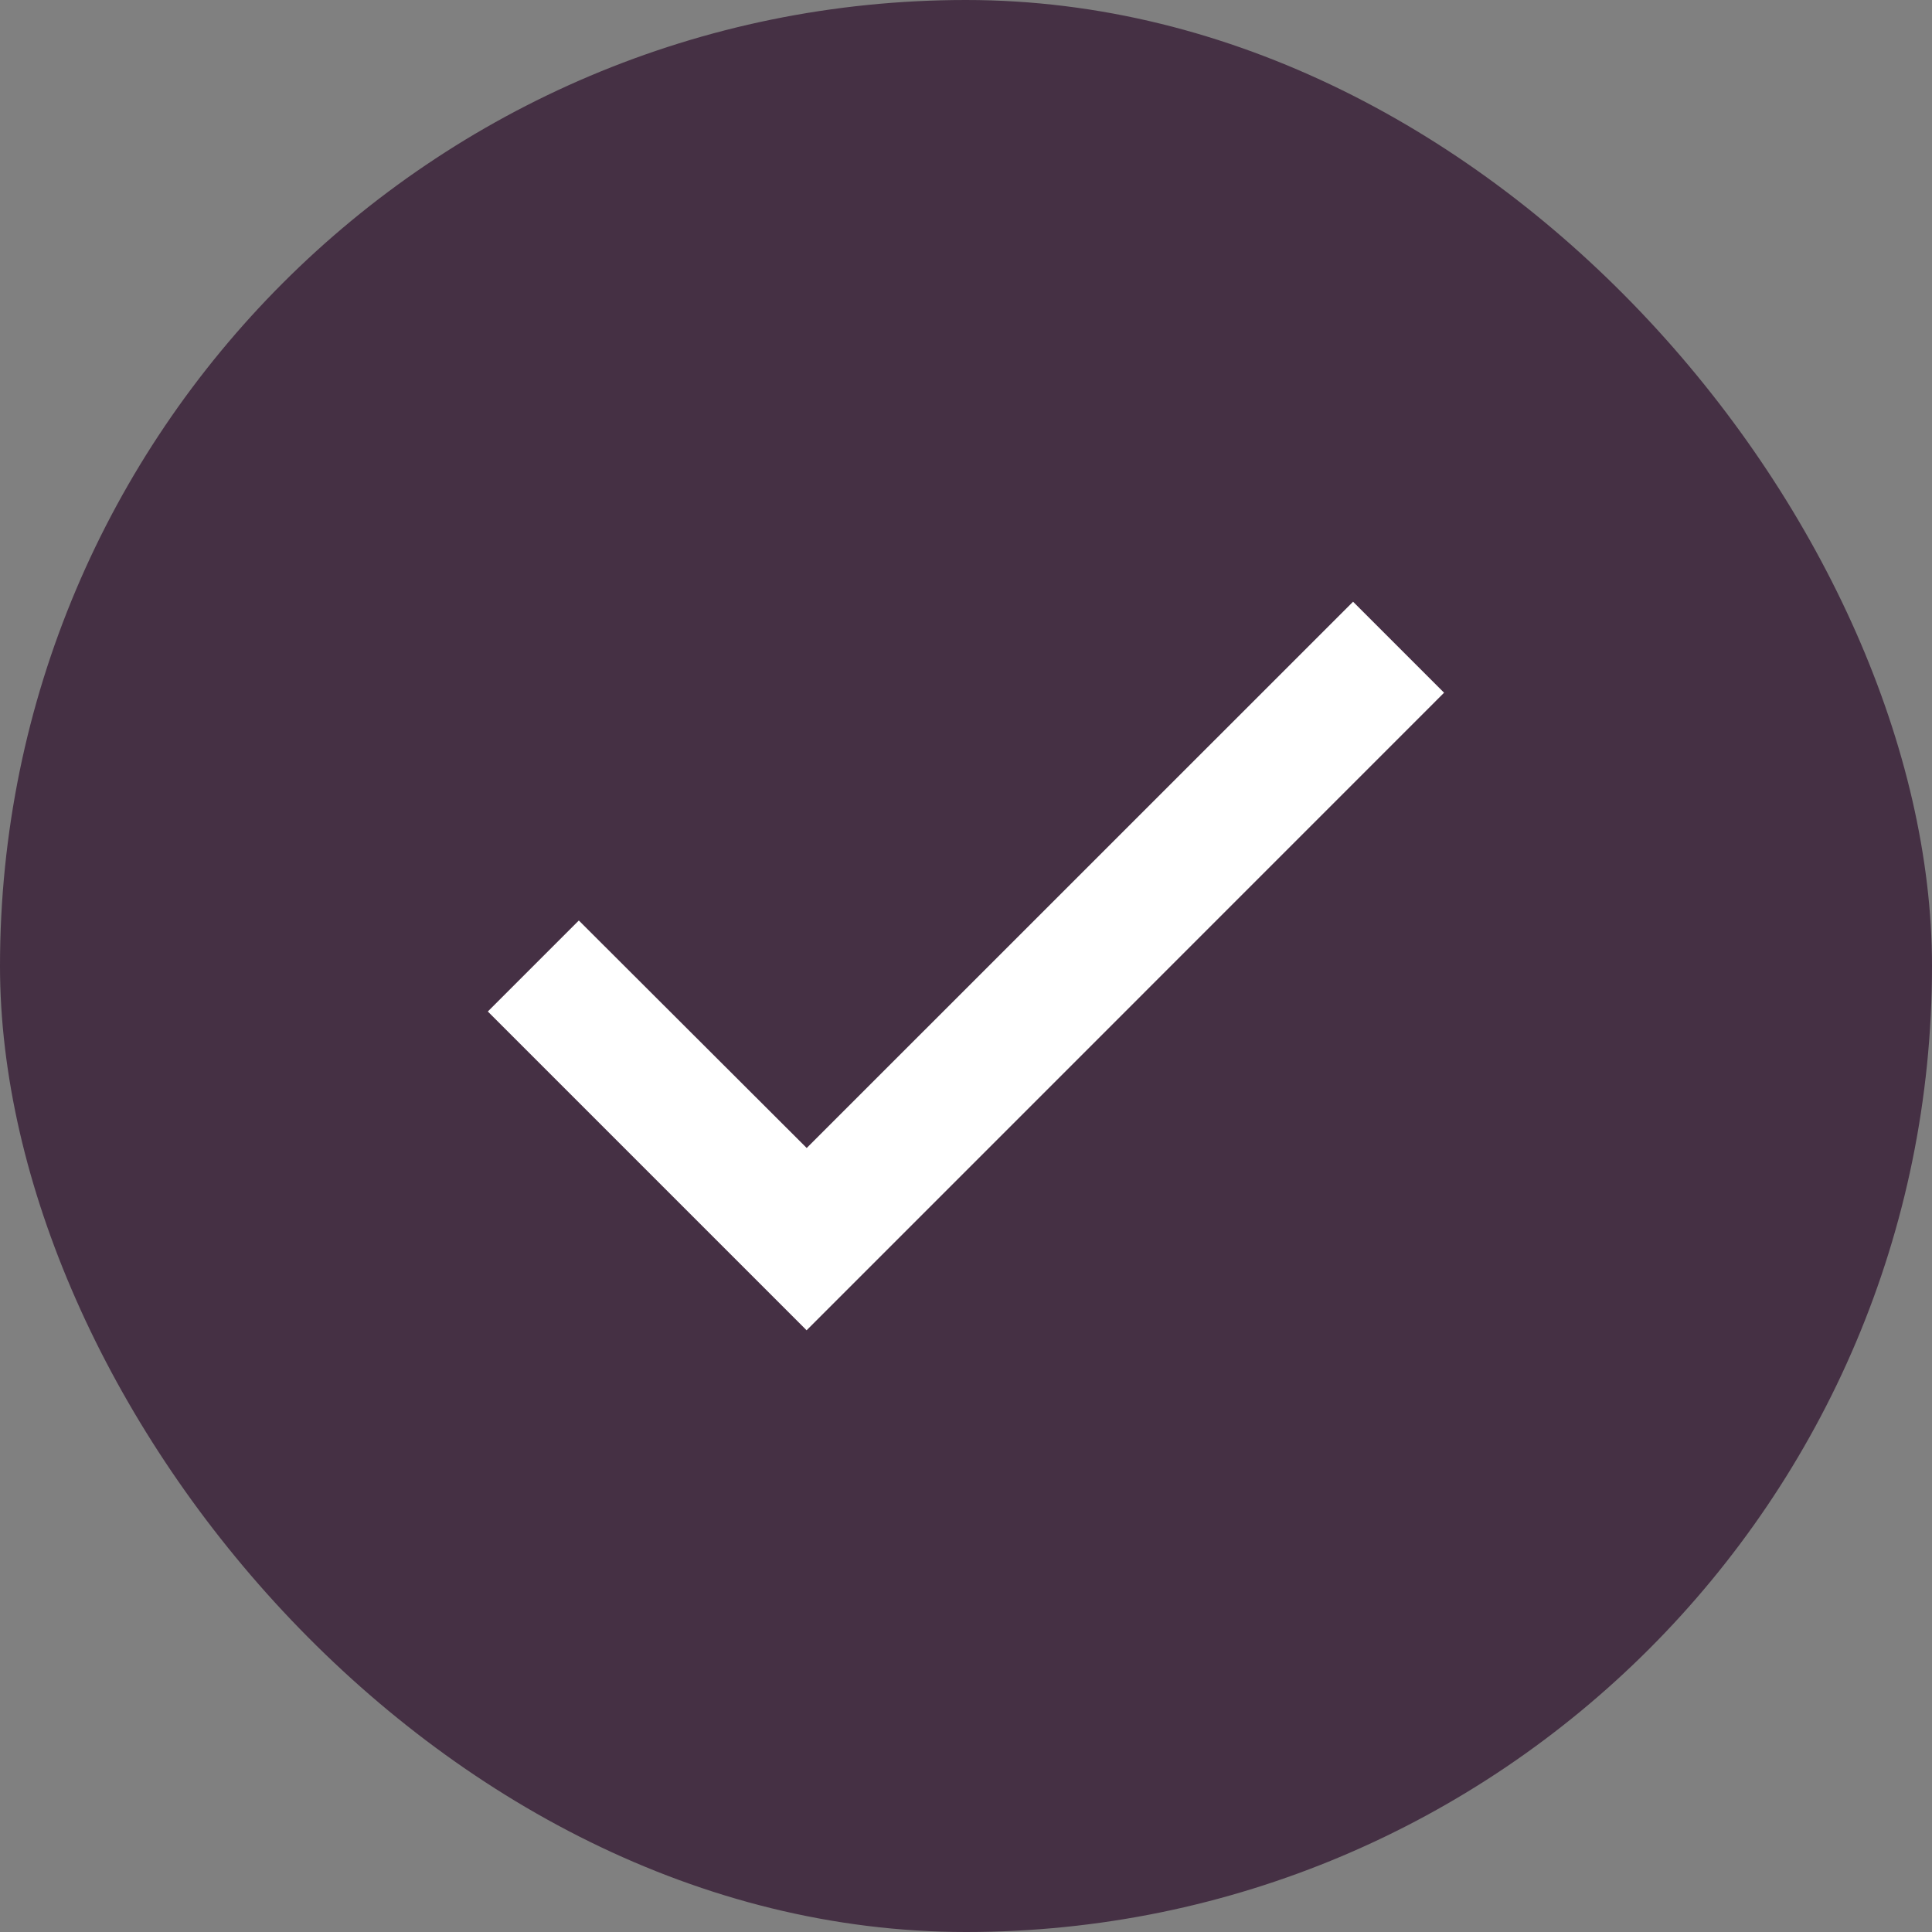 <svg xmlns="http://www.w3.org/2000/svg" width="20" height="20" viewBox="0 0 20 20" fill="none"><rect x="0" y="0" width="20" height="20" fill="#808080" stroke="none"/><rect width="20" height="20" rx="10" fill="#453044"></rect><path d="M8.35 13.771L5.05 10.471L5.992 9.529L8.351 11.884L8.35 11.885L14.007 6.229L14.949 7.171L9.292 12.829L8.35 13.771L8.35 13.771Z" fill="white"></path></svg>